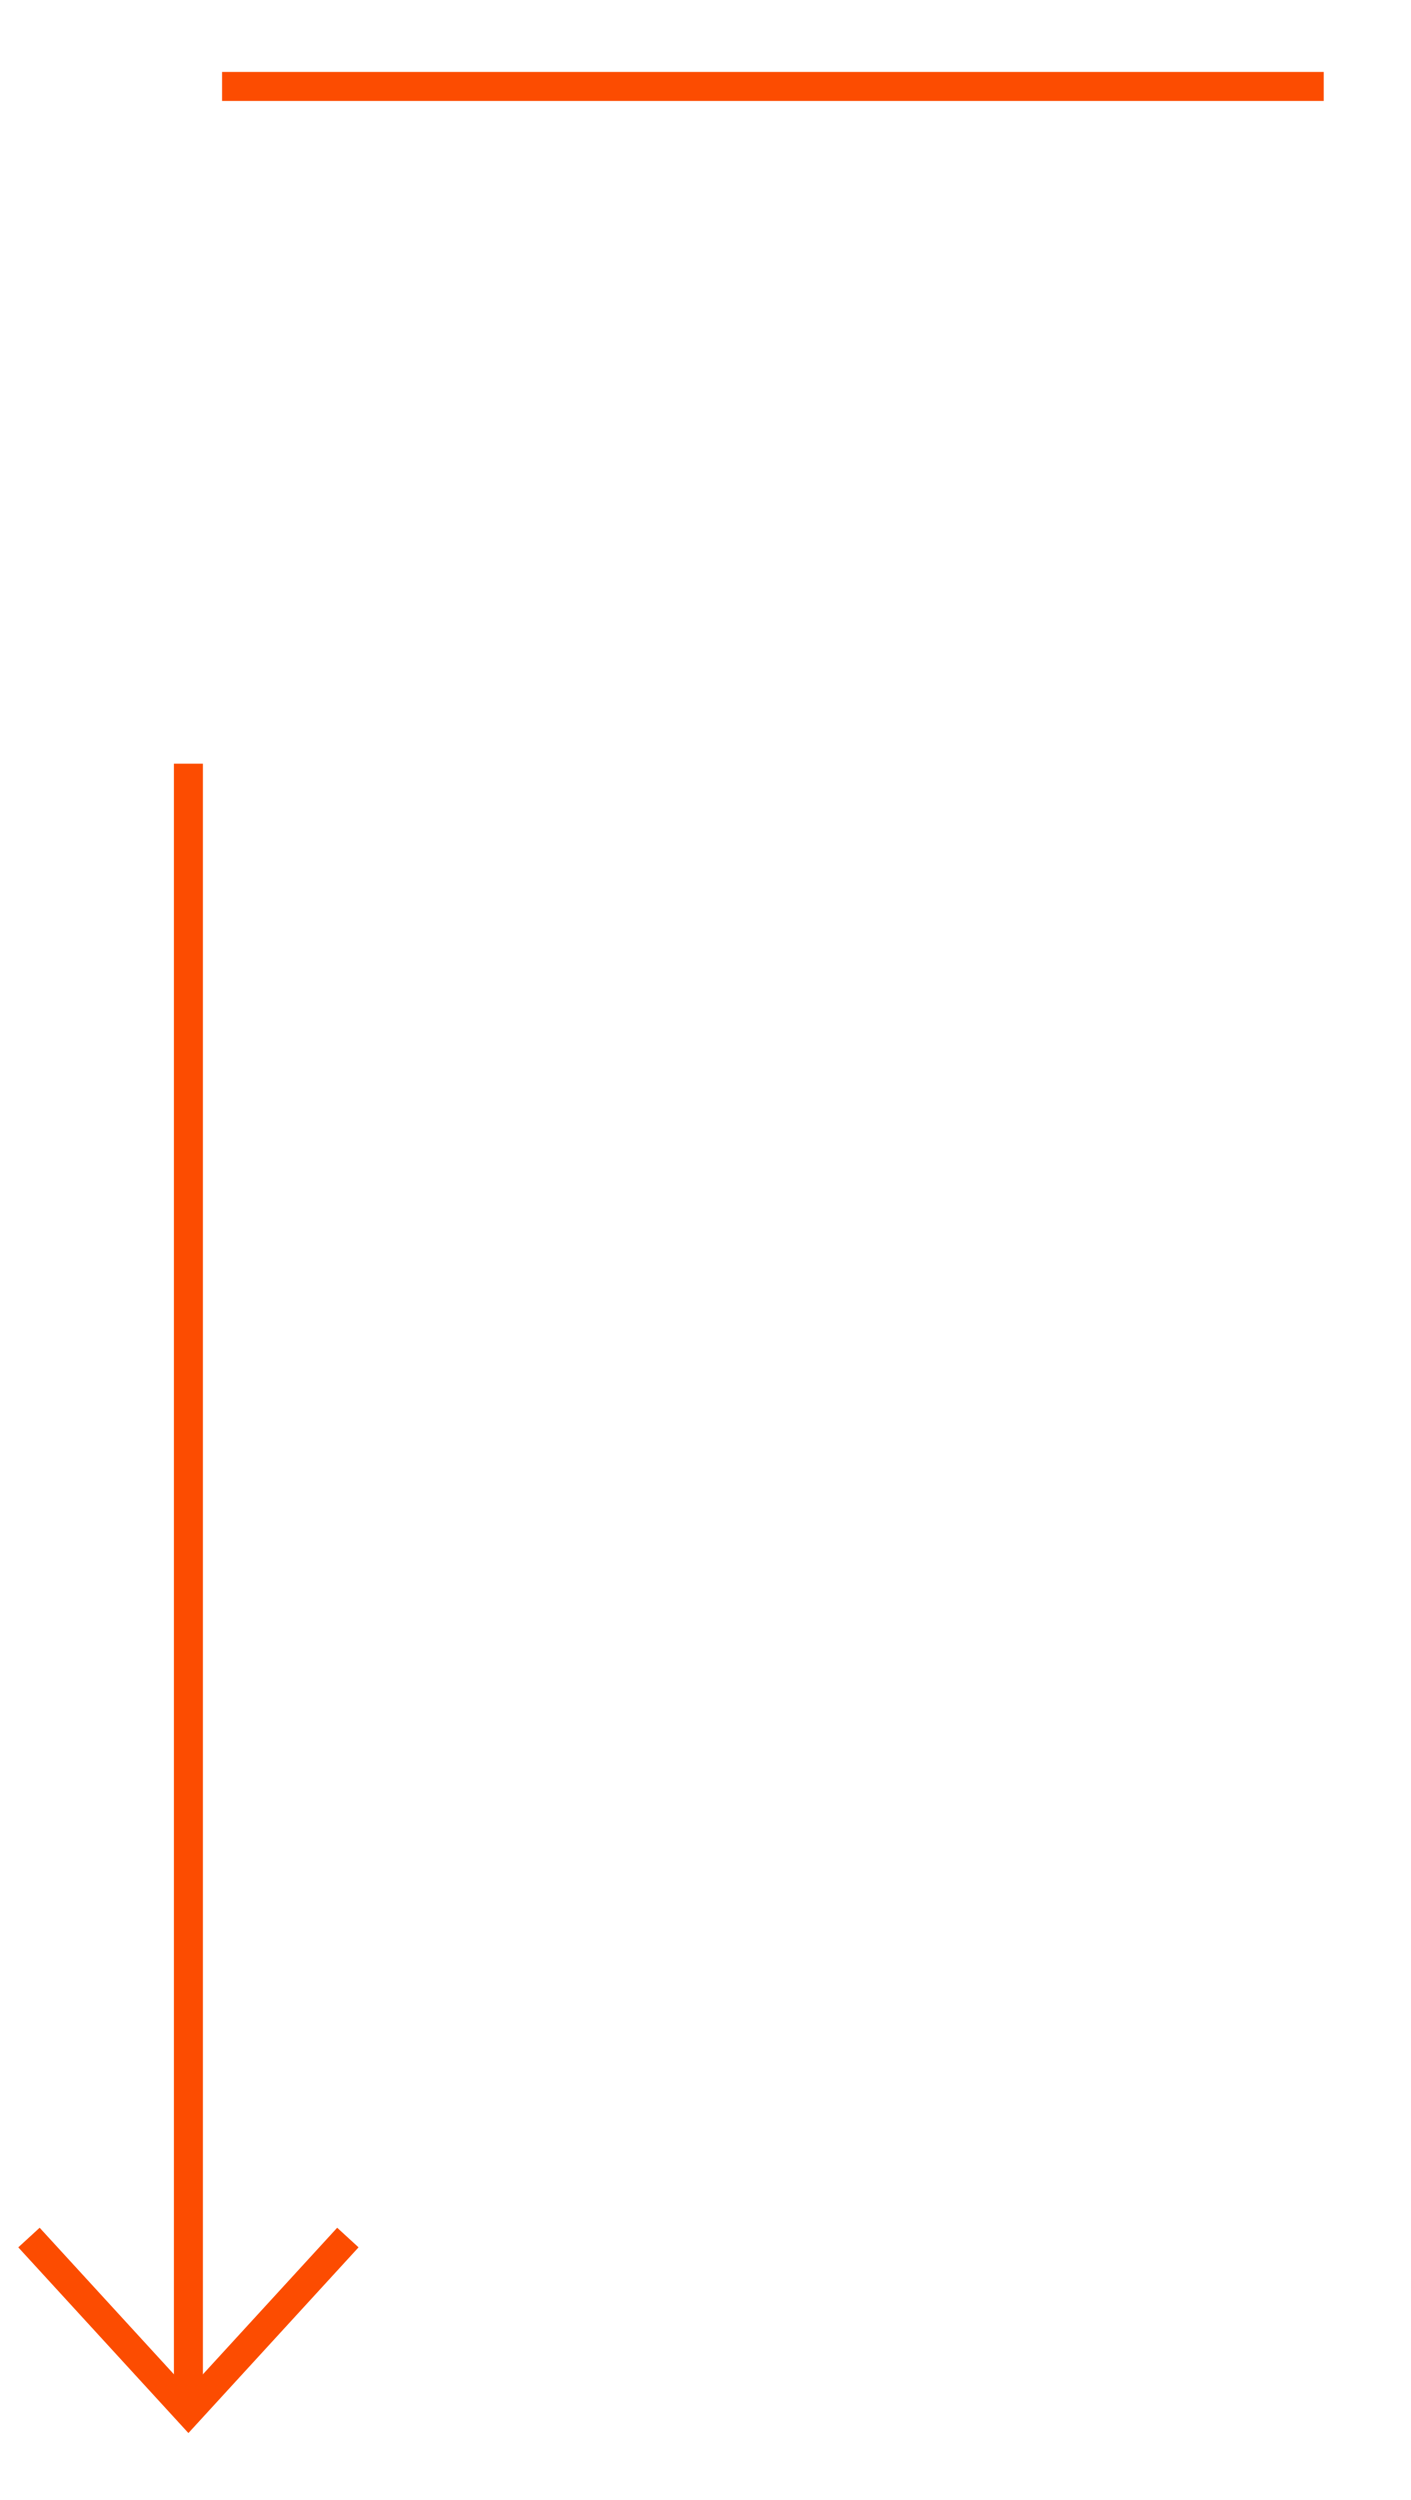 <svg xmlns="http://www.w3.org/2000/svg" xmlns:xlink="http://www.w3.org/1999/xlink" id="Capa_1" x="0px" y="0px" viewBox="0 0 48.67 86.19" style="enable-background:new 0 0 48.67 86.19;" xml:space="preserve">
<style type="text/css">
	.st0{fill:none;stroke:#FC4C01;stroke-linecap:square;}
	.st1{fill:none;stroke:#FC4C01;}
</style>
<g id="download" transform="translate(11.869 16.157) rotate(90)">
	<path id="Trazado_15" class="st0" d="M65.88,5.37H10.67"></path>
	<path id="Trazado_16" class="st1" d="M60.98,10.87l6-5.5l-6-5.5"></path>
</g>
<line id="L&#xED;nea_25" class="st1" x1="7.66" y1="2.98" x2="45.66" y2="2.98"></line>
</svg>
